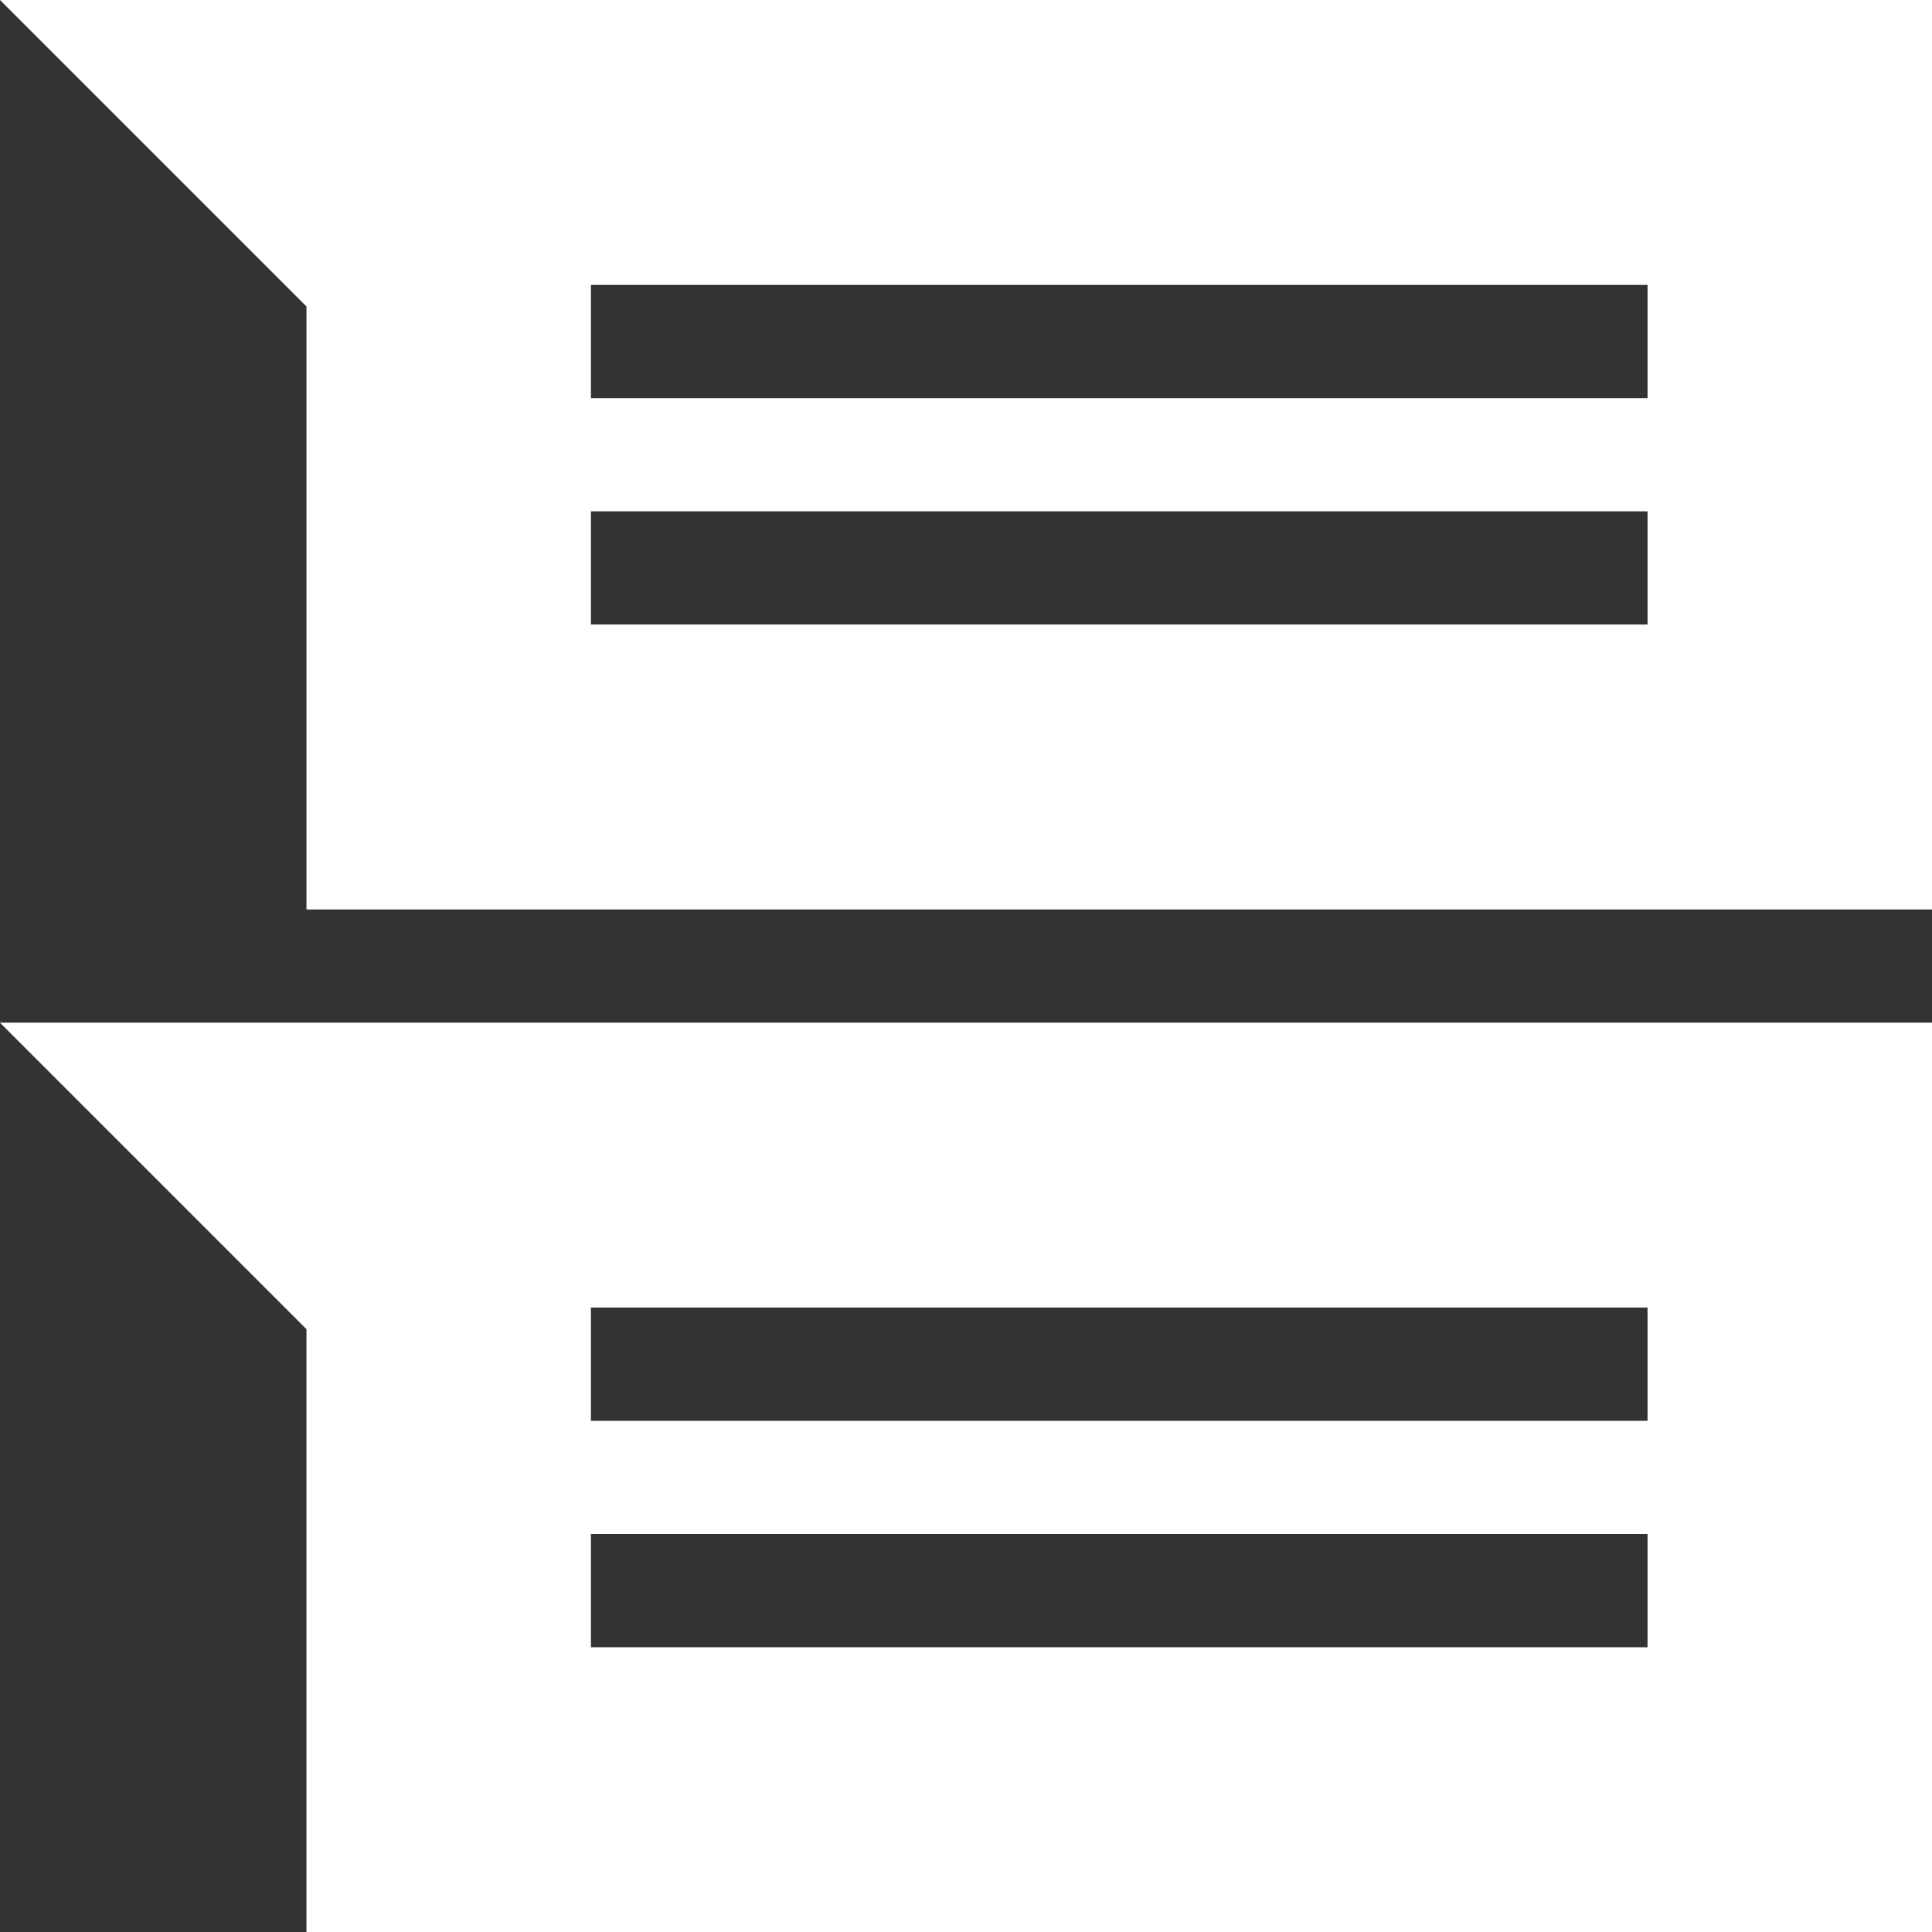 <?xml version="1.0" encoding="UTF-8"?>
<svg id="Ebene_1" data-name="Ebene 1" xmlns="http://www.w3.org/2000/svg" viewBox="0 0 95.817 95.824">
  <rect x="0" y="0" width="95.817" height="95.824" fill="#333333" stroke="none"/>
  <defs>
    <style>
      .cls-1 {
        fill: #fff;
      }
    </style>
  </defs>
  <path class="cls-1" d="M0,0l15.2,15.2v29.905h80.618V0H0ZM81.71,30.974H29.306v-5.615h52.404v5.615ZM81.71,19.745H29.306v-5.615h52.404v5.615Z"/>
  <path class="cls-1" d="M0,50.72l15.199,15.2v29.905h80.618v-45.105H0ZM81.71,81.694H29.306v-5.615h52.404v5.615ZM81.71,70.465H29.306v-5.615h52.404v5.615Z"/>
</svg>